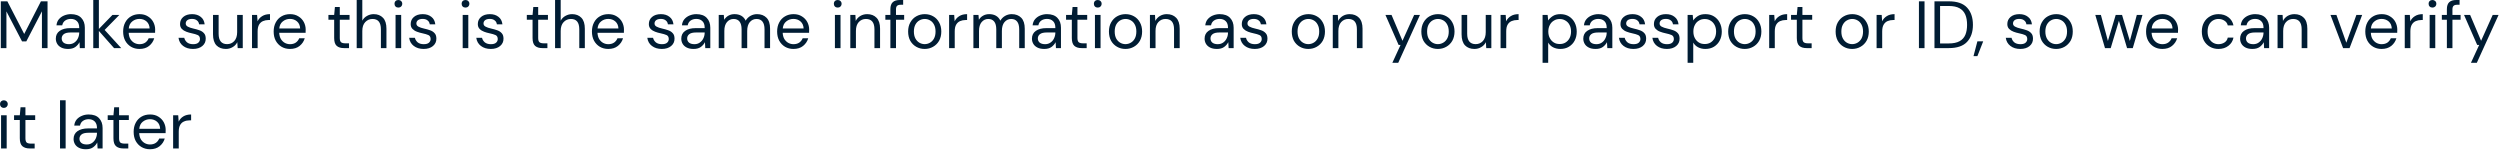 <?xml version="1.0" encoding="utf-8"?>
<svg xmlns="http://www.w3.org/2000/svg" fill="none" height="100%" overflow="visible" preserveAspectRatio="none" style="display: block;" viewBox="0 0 429 26" width="100%">
<path d="M0.138 8.254V0.227H1.263L4.154 5.827L7.023 0.227H8.158V8.254H7.195V1.945L4.51 7.109H3.786L1.102 1.954V8.254H0.138ZM11.689 8.4C11.215 8.4 10.821 8.318 10.507 8.155C10.194 7.991 9.96 7.782 9.807 7.509C9.655 7.245 9.578 6.954 9.578 6.636C9.578 6.054 9.799 5.609 10.244 5.3C10.687 4.982 11.291 4.827 12.056 4.827H13.594V4.755C13.594 4.264 13.464 3.882 13.204 3.636C12.944 3.373 12.595 3.245 12.16 3.245C11.784 3.245 11.46 3.336 11.184 3.527C10.917 3.718 10.748 3.982 10.679 4.345H9.693C9.731 3.936 9.868 3.582 10.105 3.3C10.35 3.018 10.653 2.8 11.012 2.654C11.372 2.509 11.755 2.427 12.16 2.427C12.955 2.427 13.552 2.645 13.95 3.073C14.354 3.491 14.558 4.055 14.558 4.755V8.254H13.697L13.64 7.236C13.479 7.555 13.242 7.836 12.928 8.064C12.623 8.282 12.209 8.4 11.689 8.4ZM11.838 7.582C12.205 7.582 12.519 7.482 12.779 7.291C13.047 7.1 13.25 6.854 13.387 6.545C13.525 6.245 13.594 5.918 13.594 5.582V5.573H12.136C11.571 5.573 11.169 5.673 10.932 5.873C10.703 6.064 10.587 6.3 10.587 6.591C10.587 6.891 10.694 7.136 10.909 7.318C11.131 7.491 11.44 7.582 11.838 7.582ZM16.004 8.254V0H16.967V4.964L19.297 2.563H20.479L17.954 5.136L20.8 8.254H19.573L16.967 5.309V8.254H16.004ZM23.931 8.4C23.387 8.4 22.905 8.273 22.485 8.027C22.064 7.773 21.731 7.427 21.486 6.982C21.249 6.536 21.131 6.018 21.131 5.409C21.131 4.818 21.249 4.3 21.486 3.855C21.724 3.4 22.053 3.054 22.474 2.809C22.902 2.554 23.395 2.427 23.953 2.427C24.505 2.427 24.978 2.554 25.376 2.809C25.782 3.054 26.092 3.382 26.306 3.782C26.52 4.191 26.627 4.627 26.627 5.091C26.627 5.173 26.623 5.264 26.615 5.345C26.615 5.427 26.615 5.527 26.615 5.627H22.084C22.106 6.064 22.205 6.427 22.382 6.718C22.565 7 22.79 7.218 23.058 7.364C23.334 7.509 23.625 7.582 23.931 7.582C24.328 7.582 24.661 7.491 24.929 7.309C25.196 7.118 25.392 6.873 25.515 6.564H26.466C26.313 7.091 26.019 7.527 25.583 7.882C25.154 8.227 24.604 8.4 23.931 8.4ZM23.931 3.245C23.472 3.245 23.062 3.382 22.703 3.673C22.351 3.945 22.148 4.345 22.094 4.882H25.674C25.652 4.373 25.475 3.973 25.147 3.682C24.818 3.391 24.413 3.245 23.931 3.245ZM33.121 8.4C32.441 8.4 31.875 8.227 31.423 7.882C30.972 7.536 30.708 7.073 30.631 6.482H31.618C31.68 6.782 31.836 7.036 32.088 7.264C32.349 7.473 32.696 7.582 33.133 7.582C33.538 7.582 33.837 7.5 34.028 7.327C34.219 7.154 34.315 6.945 34.315 6.709C34.315 6.364 34.188 6.136 33.935 6.018C33.691 5.909 33.344 5.8 32.892 5.709C32.586 5.645 32.28 5.564 31.974 5.445C31.668 5.336 31.412 5.173 31.204 4.964C30.998 4.755 30.895 4.473 30.895 4.127C30.895 3.627 31.079 3.227 31.445 2.909C31.821 2.591 32.325 2.427 32.961 2.427C33.565 2.427 34.058 2.582 34.441 2.891C34.831 3.182 35.057 3.618 35.118 4.173H34.165C34.127 3.882 34.001 3.654 33.786 3.5C33.58 3.327 33.301 3.245 32.949 3.245C32.605 3.245 32.337 3.318 32.145 3.463C31.962 3.609 31.871 3.8 31.871 4.036C31.871 4.264 31.989 4.445 32.226 4.573C32.472 4.709 32.8 4.818 33.213 4.909C33.566 4.982 33.898 5.082 34.211 5.191C34.533 5.3 34.793 5.464 34.992 5.691C35.198 5.9 35.302 6.218 35.302 6.627C35.309 7.145 35.114 7.564 34.716 7.9C34.326 8.227 33.794 8.4 33.121 8.4ZM38.755 8.4C38.083 8.4 37.547 8.191 37.149 7.791C36.752 7.373 36.552 6.745 36.552 5.891V2.563H37.516V5.791C37.516 6.973 38.003 7.573 38.974 7.573C39.471 7.573 39.88 7.391 40.201 7.045C40.53 6.682 40.694 6.173 40.694 5.518V2.563H41.658V8.254H40.786L40.717 7.236C40.542 7.6 40.278 7.882 39.925 8.082C39.582 8.291 39.191 8.4 38.755 8.4ZM43.245 8.254V2.563H44.117L44.198 3.655C44.374 3.282 44.641 2.982 45.001 2.763C45.361 2.536 45.804 2.427 46.332 2.427V3.436H46.068C45.731 3.436 45.422 3.5 45.139 3.618C44.855 3.736 44.63 3.936 44.462 4.218C44.294 4.5 44.209 4.891 44.209 5.391V8.254H43.245ZM49.76 8.4C49.216 8.4 48.734 8.273 48.314 8.027C47.893 7.773 47.56 7.427 47.316 6.982C47.078 6.536 46.96 6.018 46.96 5.409C46.96 4.818 47.078 4.3 47.316 3.855C47.553 3.4 47.881 3.054 48.303 2.809C48.731 2.554 49.224 2.427 49.783 2.427C50.334 2.427 50.807 2.554 51.205 2.809C51.611 3.054 51.92 3.382 52.135 3.782C52.349 4.191 52.456 4.627 52.456 5.091C52.456 5.173 52.453 5.264 52.444 5.345C52.444 5.427 52.444 5.527 52.444 5.627H47.912C47.935 6.064 48.035 6.427 48.211 6.718C48.395 7 48.62 7.218 48.887 7.364C49.163 7.509 49.454 7.582 49.76 7.582C50.157 7.582 50.49 7.491 50.758 7.309C51.025 7.118 51.221 6.873 51.343 6.564H52.295C52.143 7.091 51.848 7.527 51.412 7.882C50.984 8.227 50.433 8.4 49.76 8.4ZM49.76 3.245C49.301 3.245 48.891 3.382 48.532 3.673C48.18 3.945 47.977 4.345 47.924 4.882H51.504C51.481 4.373 51.305 3.973 50.976 3.682C50.646 3.391 50.242 3.245 49.76 3.245ZM59.02 8.254C58.5 8.254 58.09 8.136 57.792 7.882C57.494 7.627 57.344 7.173 57.344 6.518V3.382H56.357V2.563H57.344L57.471 1.2H58.308V2.563H59.984V3.382H58.308V6.518C58.308 6.873 58.381 7.118 58.526 7.245C58.672 7.373 58.928 7.436 59.295 7.436H59.892V8.254H59.02ZM61.208 8.254V0H62.172V3.545C62.363 3.191 62.635 2.918 62.986 2.727C63.338 2.527 63.721 2.427 64.134 2.427C64.792 2.427 65.32 2.636 65.717 3.045C66.115 3.454 66.314 4.082 66.314 4.927V8.254H65.362V5.036C65.362 3.845 64.884 3.254 63.927 3.254C63.43 3.254 63.014 3.436 62.676 3.791C62.34 4.145 62.172 4.654 62.172 5.309V8.254H61.208ZM68.36 1.3C68.169 1.3 68.008 1.245 67.878 1.118C67.755 0.991 67.695 0.827 67.695 0.636C67.695 0.455 67.755 0.3 67.878 0.182C68.008 0.055 68.169 0 68.36 0C68.544 0 68.7 0.055 68.831 0.182C68.96 0.3 69.025 0.455 69.025 0.636C69.025 0.827 68.96 0.991 68.831 1.118C68.7 1.245 68.544 1.3 68.36 1.3ZM67.878 8.254V2.563H68.842V8.254H67.878ZM72.701 8.4C72.019 8.4 71.454 8.227 71.002 7.882C70.55 7.536 70.286 7.073 70.211 6.482H71.197C71.258 6.782 71.415 7.036 71.668 7.264C71.927 7.473 72.276 7.582 72.712 7.582C73.117 7.582 73.415 7.5 73.607 7.327C73.798 7.154 73.894 6.945 73.894 6.709C73.894 6.364 73.767 6.136 73.516 6.018C73.27 5.909 72.922 5.8 72.471 5.709C72.165 5.645 71.858 5.564 71.553 5.445C71.246 5.336 70.991 5.173 70.784 4.964C70.577 4.755 70.475 4.473 70.475 4.127C70.475 3.627 70.658 3.227 71.025 2.909C71.399 2.591 71.904 2.427 72.54 2.427C73.144 2.427 73.637 2.582 74.02 2.891C74.41 3.182 74.635 3.618 74.697 4.173H73.745C73.706 3.882 73.58 3.654 73.366 3.5C73.159 3.327 72.88 3.245 72.528 3.245C72.184 3.245 71.915 3.318 71.725 3.463C71.542 3.609 71.45 3.8 71.45 4.036C71.45 4.264 71.568 4.445 71.805 4.573C72.05 4.709 72.379 4.818 72.793 4.909C73.144 4.982 73.476 5.082 73.791 5.191C74.112 5.3 74.372 5.464 74.571 5.691C74.777 5.9 74.881 6.218 74.881 6.627C74.888 7.145 74.693 7.564 74.295 7.9C73.905 8.227 73.373 8.4 72.701 8.4ZM79.879 1.3C79.688 1.3 79.527 1.245 79.397 1.118C79.275 0.991 79.214 0.827 79.214 0.636C79.214 0.455 79.275 0.3 79.397 0.182C79.527 0.055 79.688 0 79.879 0C80.063 0 80.22 0.055 80.35 0.182C80.48 0.3 80.544 0.455 80.544 0.636C80.544 0.827 80.48 0.991 80.35 1.118C80.22 1.245 80.063 1.3 79.879 1.3ZM79.397 8.254V2.563H80.361V8.254H79.397ZM84.22 8.4C83.539 8.4 82.974 8.227 82.522 7.882C82.07 7.536 81.806 7.073 81.73 6.482H82.716C82.778 6.782 82.934 7.036 83.187 7.264C83.447 7.473 83.795 7.582 84.231 7.582C84.637 7.582 84.935 7.5 85.126 7.327C85.317 7.154 85.413 6.945 85.413 6.709C85.413 6.364 85.287 6.136 85.034 6.018C84.79 5.909 84.442 5.8 83.99 5.709C83.684 5.645 83.378 5.564 83.072 5.445C82.766 5.336 82.51 5.173 82.304 4.964C82.097 4.755 81.994 4.473 81.994 4.127C81.994 3.627 82.177 3.227 82.544 2.909C82.919 2.591 83.424 2.427 84.059 2.427C84.664 2.427 85.157 2.582 85.539 2.891C85.929 3.182 86.155 3.618 86.216 4.173H85.264C85.225 3.882 85.1 3.654 84.885 3.5C84.679 3.327 84.4 3.245 84.047 3.245C83.704 3.245 83.435 3.318 83.245 3.463C83.061 3.609 82.969 3.8 82.969 4.036C82.969 4.264 83.088 4.445 83.325 4.573C83.57 4.709 83.898 4.818 84.312 4.909C84.664 4.982 84.996 5.082 85.31 5.191C85.631 5.3 85.892 5.464 86.09 5.691C86.296 5.9 86.4 6.218 86.4 6.627C86.408 7.145 86.213 7.564 85.814 7.9C85.424 8.227 84.893 8.4 84.22 8.4ZM93.063 8.254C92.543 8.254 92.134 8.136 91.835 7.882C91.537 7.627 91.388 7.173 91.388 6.518V3.382H90.401V2.563H91.388L91.514 1.2H92.352V2.563H94.027V3.382H92.352V6.518C92.352 6.873 92.424 7.118 92.57 7.245C92.715 7.373 92.971 7.436 93.338 7.436H93.935V8.254H93.063ZM95.251 8.254V0H96.215V3.545C96.406 3.191 96.677 2.918 97.03 2.727C97.382 2.527 97.764 2.427 98.177 2.427C98.835 2.427 99.363 2.636 99.761 3.045C100.159 3.454 100.357 4.082 100.357 4.927V8.254H99.405V5.036C99.405 3.845 98.926 3.254 97.971 3.254C97.474 3.254 97.056 3.436 96.72 3.791C96.384 4.145 96.215 4.654 96.215 5.309V8.254H95.251ZM104.376 8.4C103.834 8.4 103.352 8.273 102.931 8.027C102.51 7.773 102.177 7.427 101.933 6.982C101.695 6.536 101.576 6.018 101.576 5.409C101.576 4.818 101.695 4.3 101.933 3.855C102.17 3.4 102.499 3.054 102.919 2.809C103.348 2.554 103.842 2.427 104.399 2.427C104.95 2.427 105.425 2.554 105.823 2.809C106.228 3.054 106.538 3.382 106.752 3.782C106.966 4.191 107.073 4.627 107.073 5.091C107.073 5.173 107.069 5.264 107.062 5.345C107.062 5.427 107.062 5.527 107.062 5.627H102.529C102.552 6.064 102.652 6.427 102.827 6.718C103.011 7 103.237 7.218 103.505 7.364C103.78 7.509 104.071 7.582 104.376 7.582C104.775 7.582 105.107 7.491 105.375 7.309C105.643 7.118 105.838 6.873 105.96 6.564H106.913C106.76 7.091 106.465 7.527 106.029 7.882C105.601 8.227 105.05 8.4 104.376 8.4ZM104.376 3.245C103.917 3.245 103.509 3.382 103.149 3.673C102.797 3.945 102.595 4.345 102.541 4.882H106.121C106.098 4.373 105.922 3.973 105.593 3.682C105.265 3.391 104.858 3.245 104.376 3.245ZM113.568 8.4C112.887 8.4 112.321 8.227 111.869 7.882C111.418 7.536 111.155 7.073 111.078 6.482H112.065C112.125 6.782 112.283 7.036 112.535 7.264C112.795 7.473 113.144 7.582 113.579 7.582C113.984 7.582 114.283 7.5 114.475 7.327C114.665 7.154 114.761 6.945 114.761 6.709C114.761 6.364 114.635 6.136 114.383 6.018C114.138 5.909 113.789 5.8 113.338 5.709C113.032 5.645 112.726 5.564 112.42 5.445C112.115 5.336 111.858 5.173 111.652 4.964C111.445 4.755 111.342 4.473 111.342 4.127C111.342 3.627 111.525 3.227 111.893 2.909C112.267 2.591 112.773 2.427 113.407 2.427C114.012 2.427 114.505 2.582 114.887 2.891C115.277 3.182 115.504 3.618 115.565 4.173H114.612C114.574 3.882 114.448 3.654 114.234 3.5C114.026 3.327 113.748 3.245 113.395 3.245C113.052 3.245 112.784 3.318 112.593 3.463C112.409 3.609 112.317 3.8 112.317 4.036C112.317 4.264 112.435 4.445 112.673 4.573C112.917 4.709 113.246 4.818 113.66 4.909C114.012 4.982 114.345 5.082 114.658 5.191C114.979 5.3 115.239 5.464 115.438 5.691C115.645 5.9 115.748 6.218 115.748 6.627C115.755 7.145 115.561 7.564 115.163 7.9C114.773 8.227 114.241 8.4 113.568 8.4ZM119.018 8.4C118.545 8.4 118.15 8.318 117.836 8.155C117.523 7.991 117.289 7.782 117.136 7.509C116.984 7.245 116.907 6.954 116.907 6.636C116.907 6.054 117.128 5.609 117.573 5.3C118.016 4.982 118.62 4.827 119.385 4.827H120.923V4.755C120.923 4.264 120.794 3.882 120.533 3.636C120.273 3.373 119.925 3.245 119.489 3.245C119.114 3.245 118.789 3.336 118.514 3.527C118.245 3.718 118.077 3.982 118.008 4.345H117.022C117.06 3.936 117.197 3.582 117.435 3.3C117.679 3.018 117.982 2.8 118.341 2.654C118.701 2.509 119.084 2.427 119.489 2.427C120.285 2.427 120.881 2.645 121.279 3.073C121.684 3.491 121.887 4.055 121.887 4.755V8.254H121.026L120.969 7.236C120.808 7.555 120.571 7.836 120.257 8.064C119.951 8.282 119.538 8.4 119.018 8.4ZM119.167 7.582C119.535 7.582 119.848 7.482 120.108 7.291C120.375 7.1 120.579 6.854 120.716 6.545C120.855 6.245 120.923 5.918 120.923 5.582V5.573H119.465C118.9 5.573 118.498 5.673 118.261 5.873C118.032 6.064 117.916 6.3 117.916 6.591C117.916 6.891 118.024 7.136 118.238 7.318C118.46 7.491 118.769 7.582 119.167 7.582ZM123.333 8.254V2.563H124.205L124.274 3.391C124.457 3.091 124.703 2.845 125.008 2.682C125.315 2.509 125.658 2.427 126.041 2.427C126.493 2.427 126.878 2.518 127.2 2.7C127.529 2.891 127.782 3.164 127.957 3.545C128.156 3.2 128.427 2.927 128.772 2.727C129.124 2.527 129.503 2.427 129.908 2.427C130.589 2.427 131.132 2.636 131.537 3.045C131.944 3.454 132.145 4.082 132.145 4.927V8.254H131.193V5.036C131.193 4.445 131.075 4 130.837 3.7C130.601 3.4 130.26 3.254 129.816 3.254C129.357 3.254 128.975 3.436 128.668 3.791C128.37 4.145 128.221 4.654 128.221 5.309V8.254H127.257V5.036C127.257 4.445 127.139 4 126.902 3.7C126.665 3.4 126.325 3.254 125.88 3.254C125.429 3.254 125.051 3.436 124.745 3.791C124.445 4.145 124.296 4.654 124.296 5.309V8.254H123.333ZM136.156 8.4C135.614 8.4 135.132 8.273 134.711 8.027C134.29 7.773 133.957 7.427 133.713 6.982C133.475 6.536 133.356 6.018 133.356 5.409C133.356 4.818 133.475 4.3 133.713 3.855C133.95 3.4 134.278 3.054 134.699 2.809C135.127 2.554 135.621 2.427 136.179 2.427C136.73 2.427 137.205 2.554 137.603 2.809C138.007 3.054 138.317 3.382 138.532 3.782C138.746 4.191 138.853 4.627 138.853 5.091C138.853 5.173 138.85 5.264 138.842 5.345C138.842 5.427 138.842 5.527 138.842 5.627H134.309C134.332 6.064 134.432 6.427 134.607 6.718C134.791 7 135.017 7.218 135.285 7.364C135.56 7.509 135.85 7.582 136.156 7.582C136.555 7.582 136.887 7.491 137.155 7.309C137.423 7.118 137.617 6.873 137.74 6.564H138.693C138.54 7.091 138.245 7.527 137.809 7.882C137.381 8.227 136.83 8.4 136.156 8.4ZM136.156 3.245C135.697 3.245 135.288 3.382 134.929 3.673C134.576 3.945 134.375 4.345 134.321 4.882H137.901C137.878 4.373 137.702 3.973 137.373 3.682C137.044 3.391 136.638 3.245 136.156 3.245ZM143.753 1.3C143.561 1.3 143.401 1.245 143.271 1.118C143.148 0.991 143.087 0.827 143.087 0.636C143.087 0.455 143.148 0.3 143.271 0.182C143.401 0.055 143.561 0 143.753 0C143.936 0 144.093 0.055 144.224 0.182C144.353 0.3 144.418 0.455 144.418 0.636C144.418 0.827 144.353 0.991 144.224 1.118C144.093 1.245 143.936 1.3 143.753 1.3ZM143.271 8.254V2.563H144.235V8.254H143.271ZM145.913 8.254V2.563H146.785L146.843 3.591C147.026 3.227 147.29 2.945 147.634 2.736C147.978 2.536 148.368 2.427 148.805 2.427C149.477 2.427 150.013 2.636 150.411 3.045C150.816 3.454 151.019 4.082 151.019 4.927V8.254H150.055V5.036C150.055 3.845 149.565 3.254 148.586 3.254C148.096 3.254 147.687 3.436 147.359 3.791C147.037 4.145 146.877 4.654 146.877 5.309V8.254H145.913ZM152.789 8.254V3.382H151.928V2.563H152.789V1.582C152.789 1.027 152.927 0.627 153.203 0.373C153.477 0.118 153.879 0 154.407 0H154.981V0.818H154.556C154.265 0.818 154.059 0.882 153.936 1.009C153.814 1.118 153.753 1.318 153.753 1.6V2.563H155.153V3.382H153.753V8.254H152.789ZM158.67 8.4C158.135 8.4 157.653 8.273 157.225 8.027C156.795 7.782 156.455 7.436 156.203 7C155.957 6.545 155.835 6.018 155.835 5.409C155.835 4.809 155.962 4.282 156.215 3.836C156.467 3.391 156.806 3.036 157.235 2.8C157.672 2.554 158.157 2.427 158.693 2.427C159.228 2.427 159.71 2.554 160.139 2.8C160.567 3.036 160.904 3.391 161.148 3.836C161.401 4.282 161.527 4.809 161.527 5.409C161.527 6.018 161.401 6.545 161.148 7C160.896 7.436 160.552 7.782 160.115 8.027C159.687 8.273 159.205 8.4 158.67 8.4ZM158.67 7.573C158.998 7.573 159.305 7.491 159.588 7.327C159.871 7.163 160.1 6.927 160.276 6.609C160.452 6.282 160.54 5.891 160.54 5.409C160.54 4.936 160.452 4.536 160.276 4.218C160.108 3.9 159.882 3.654 159.599 3.5C159.316 3.336 159.014 3.254 158.693 3.254C158.364 3.254 158.057 3.336 157.775 3.5C157.492 3.654 157.262 3.9 157.086 4.218C156.91 4.536 156.823 4.936 156.823 5.409C156.823 5.891 156.91 6.282 157.086 6.609C157.262 6.927 157.488 7.163 157.764 7.327C158.046 7.491 158.349 7.573 158.67 7.573ZM162.867 8.254V2.563H163.739L163.819 3.655C163.995 3.282 164.264 2.982 164.623 2.763C164.983 2.536 165.425 2.427 165.954 2.427V3.436H165.69C165.354 3.436 165.044 3.5 164.76 3.618C164.477 3.736 164.252 3.936 164.084 4.218C163.915 4.5 163.831 4.891 163.831 5.391V8.254H162.867ZM167.035 8.254V2.563H167.908L167.976 3.391C168.16 3.091 168.405 2.845 168.711 2.682C169.017 2.509 169.362 2.427 169.744 2.427C170.194 2.427 170.582 2.518 170.903 2.7C171.232 2.891 171.485 3.164 171.66 3.545C171.859 3.2 172.131 2.927 172.475 2.727C172.827 2.527 173.205 2.427 173.611 2.427C174.292 2.427 174.835 2.636 175.24 3.045C175.645 3.454 175.848 4.082 175.848 4.927V8.254H174.896V5.036C174.896 4.445 174.777 4 174.54 3.7C174.303 3.4 173.963 3.254 173.519 3.254C173.06 3.254 172.678 3.436 172.372 3.791C172.074 4.145 171.924 4.654 171.924 5.309V8.254H170.96V5.036C170.96 4.445 170.842 4 170.605 3.7C170.367 3.4 170.027 3.254 169.584 3.254C169.132 3.254 168.754 3.436 168.447 3.791C168.149 4.145 168 4.654 168 5.309V8.254H167.035ZM179.194 8.4C178.719 8.4 178.325 8.318 178.012 8.155C177.698 7.991 177.465 7.782 177.312 7.509C177.159 7.245 177.082 6.954 177.082 6.636C177.082 6.054 177.305 5.609 177.747 5.3C178.192 4.982 178.796 4.827 179.561 4.827H181.098V4.755C181.098 4.264 180.968 3.882 180.708 3.636C180.448 3.373 180.1 3.245 179.664 3.245C179.289 3.245 178.964 3.336 178.688 3.527C178.421 3.718 178.253 3.982 178.184 4.345H177.196C177.235 3.936 177.373 3.582 177.61 3.3C177.855 3.018 178.157 2.8 178.516 2.654C178.876 2.509 179.258 2.427 179.664 2.427C180.46 2.427 181.056 2.645 181.454 3.073C181.86 3.491 182.062 4.055 182.062 4.755V8.254H181.202L181.144 7.236C180.984 7.555 180.746 7.836 180.433 8.064C180.127 8.282 179.714 8.4 179.194 8.4ZM179.343 7.582C179.71 7.582 180.024 7.482 180.284 7.291C180.552 7.1 180.754 6.854 180.892 6.545C181.029 6.245 181.098 5.918 181.098 5.582V5.573H179.641C179.075 5.573 178.674 5.673 178.436 5.873C178.206 6.064 178.092 6.3 178.092 6.591C178.092 6.891 178.199 7.136 178.413 7.318C178.635 7.491 178.945 7.582 179.343 7.582ZM185.601 8.254C185.081 8.254 184.671 8.136 184.373 7.882C184.075 7.627 183.925 7.173 183.925 6.518V3.382H182.938V2.563H183.925L184.052 1.2H184.889V2.563H186.564V3.382H184.889V6.518C184.889 6.873 184.962 7.118 185.107 7.245C185.253 7.373 185.509 7.436 185.876 7.436H186.473V8.254H185.601ZM188.374 1.3C188.183 1.3 188.023 1.245 187.892 1.118C187.77 0.991 187.708 0.827 187.708 0.636C187.708 0.455 187.77 0.3 187.892 0.182C188.023 0.055 188.183 0 188.374 0C188.557 0 188.715 0.055 188.845 0.182C188.975 0.3 189.039 0.455 189.039 0.636C189.039 0.827 188.975 0.991 188.845 1.118C188.715 1.245 188.557 1.3 188.374 1.3ZM187.892 8.254V2.563H188.855V8.254H187.892ZM193.125 8.4C192.595 8.4 192.107 8.273 191.685 8.027C191.254 7.782 190.91 7.436 190.661 7C190.415 6.545 190.294 6.018 190.294 5.409C190.294 4.809 190.42 4.282 190.673 3.836C190.925 3.391 191.268 3.036 191.692 2.8C192.129 2.554 192.616 2.427 193.147 2.427C193.685 2.427 194.165 2.554 194.596 2.8C195.026 3.036 195.364 3.391 195.607 3.836C195.858 4.282 195.987 4.809 195.987 5.409C195.987 6.018 195.858 6.545 195.607 7C195.356 7.436 195.012 7.782 194.575 8.027C194.145 8.273 193.664 8.4 193.125 8.4ZM193.125 7.573C193.455 7.573 193.764 7.491 194.044 7.327C194.331 7.163 194.56 6.927 194.733 6.609C194.912 6.282 194.997 5.891 194.997 5.409C194.997 4.936 194.912 4.536 194.733 4.218C194.567 3.9 194.338 3.654 194.058 3.5C193.771 3.336 193.47 3.254 193.147 3.254C192.825 3.254 192.516 3.336 192.229 3.5C191.95 3.654 191.72 3.9 191.541 4.218C191.369 4.536 191.283 4.936 191.283 5.409C191.283 5.891 191.369 6.282 191.541 6.609C191.72 6.927 191.943 7.163 192.222 7.327C192.502 7.491 192.803 7.573 193.125 7.573ZM197.328 8.254V2.563H198.196L198.254 3.591C198.44 3.227 198.705 2.945 199.05 2.736C199.394 2.536 199.781 2.427 200.218 2.427C200.893 2.427 201.424 2.636 201.825 3.045C202.226 3.454 202.435 4.082 202.435 4.927V8.254H201.466V5.036C201.466 3.845 200.979 3.254 199.996 3.254C199.508 3.254 199.1 3.436 198.77 3.791C198.447 4.145 198.289 4.654 198.289 5.309V8.254H197.328ZM208.825 8.4C208.345 8.4 207.957 8.318 207.642 8.155C207.325 7.991 207.096 7.782 206.938 7.509C206.788 7.245 206.709 6.954 206.709 6.636C206.709 6.054 206.932 5.609 207.376 5.3C207.821 4.982 208.423 4.827 209.191 4.827H210.725V4.755C210.725 4.264 210.596 3.882 210.338 3.636C210.08 3.373 209.728 3.245 209.291 3.245C208.918 3.245 208.595 3.336 208.315 3.527C208.05 3.718 207.878 3.982 207.814 4.345H206.824C206.867 3.936 207.003 3.582 207.24 3.3C207.484 3.018 207.784 2.8 208.144 2.654C208.502 2.509 208.889 2.427 209.291 2.427C210.087 2.427 210.682 2.645 211.084 3.073C211.485 3.491 211.694 4.055 211.694 4.755V8.254H210.833L210.775 7.236C210.611 7.555 210.374 7.836 210.058 8.064C209.757 8.282 209.341 8.4 208.825 8.4ZM208.968 7.582C209.341 7.582 209.649 7.482 209.914 7.291C210.18 7.1 210.381 6.854 210.517 6.545C210.661 6.245 210.725 5.918 210.725 5.582V5.573H209.269C208.703 5.573 208.301 5.673 208.065 5.873C207.835 6.064 207.72 6.3 207.72 6.591C207.72 6.891 207.828 7.136 208.043 7.318C208.265 7.491 208.574 7.582 208.968 7.582ZM215.315 8.4C214.634 8.4 214.067 8.227 213.615 7.882C213.164 7.536 212.905 7.073 212.826 6.482H213.816C213.874 6.782 214.032 7.036 214.283 7.264C214.541 7.473 214.892 7.582 215.329 7.582C215.731 7.582 216.032 7.5 216.225 7.327C216.413 7.154 216.513 6.945 216.513 6.709C216.513 6.364 216.384 6.136 216.133 6.018C215.889 5.909 215.537 5.8 215.085 5.709C214.785 5.645 214.476 5.564 214.167 5.445C213.866 5.336 213.608 5.173 213.4 4.964C213.193 4.755 213.092 4.473 213.092 4.127C213.092 3.627 213.271 3.227 213.645 2.909C214.017 2.591 214.519 2.427 215.157 2.427C215.76 2.427 216.255 2.582 216.635 2.891C217.029 3.182 217.252 3.618 217.316 4.173H216.362C216.319 3.882 216.197 3.654 215.982 3.5C215.774 3.327 215.495 3.245 215.143 3.245C214.799 3.245 214.534 3.318 214.34 3.463C214.16 3.609 214.067 3.8 214.067 4.036C214.067 4.264 214.182 4.445 214.418 4.573C214.67 4.709 214.993 4.818 215.408 4.909C215.76 4.982 216.09 5.082 216.405 5.191C216.728 5.3 216.986 5.464 217.187 5.691C217.394 5.9 217.495 6.218 217.495 6.627C217.503 7.145 217.309 7.564 216.914 7.9C216.52 8.227 215.989 8.4 215.315 8.4ZM224.502 8.4C223.972 8.4 223.484 8.273 223.061 8.027C222.63 7.782 222.286 7.436 222.035 7C221.791 6.545 221.669 6.018 221.669 5.409C221.669 4.809 221.798 4.282 222.049 3.836C222.3 3.391 222.645 3.036 223.068 2.8C223.505 2.554 223.993 2.427 224.524 2.427C225.062 2.427 225.542 2.554 225.972 2.8C226.403 3.036 226.74 3.391 226.984 3.836C227.234 4.282 227.364 4.809 227.364 5.409C227.364 6.018 227.234 6.545 226.984 7C226.733 7.436 226.388 7.782 225.951 8.027C225.521 8.273 225.04 8.4 224.502 8.4ZM224.502 7.573C224.832 7.573 225.14 7.491 225.42 7.327C225.707 7.163 225.936 6.927 226.108 6.609C226.288 6.282 226.374 5.891 226.374 5.409C226.374 4.936 226.288 4.536 226.108 4.218C225.944 3.9 225.714 3.654 225.435 3.5C225.147 3.336 224.846 3.254 224.524 3.254C224.201 3.254 223.893 3.336 223.605 3.5C223.326 3.654 223.096 3.9 222.917 4.218C222.745 4.536 222.659 4.936 222.659 5.409C222.659 5.891 222.745 6.282 222.917 6.609C223.096 6.927 223.319 7.163 223.598 7.327C223.878 7.491 224.179 7.573 224.502 7.573ZM228.704 8.254V2.563H229.573L229.63 3.591C229.816 3.227 230.082 2.945 230.426 2.736C230.77 2.536 231.157 2.427 231.595 2.427C232.269 2.427 232.8 2.636 233.202 3.045C233.603 3.454 233.811 4.082 233.811 4.927V8.254H232.843V5.036C232.843 3.845 232.355 3.254 231.373 3.254C230.884 3.254 230.476 3.436 230.146 3.791C229.824 4.145 229.665 4.654 229.665 5.309V8.254H228.704ZM238.924 10.782L240.337 7.709H240L237.741 2.563H238.788L240.667 7L242.668 2.563H243.664L239.935 10.782H238.924ZM246.734 8.4C246.204 8.4 245.716 8.273 245.293 8.027C244.863 7.782 244.518 7.436 244.267 7C244.024 6.545 243.902 6.018 243.902 5.409C243.902 4.809 244.031 4.282 244.282 3.836C244.533 3.391 244.877 3.036 245.3 2.8C245.737 2.554 246.225 2.427 246.756 2.427C247.294 2.427 247.775 2.554 248.205 2.8C248.635 3.036 248.972 3.391 249.215 3.836C249.466 4.282 249.596 4.809 249.596 5.409C249.596 6.018 249.466 6.545 249.215 7C248.965 7.436 248.621 7.782 248.183 8.027C247.753 8.273 247.273 8.4 246.734 8.4ZM246.734 7.573C247.064 7.573 247.373 7.491 247.653 7.327C247.939 7.163 248.169 6.927 248.341 6.609C248.52 6.282 248.606 5.891 248.606 5.409C248.606 4.936 248.52 4.536 248.341 4.218C248.176 3.9 247.946 3.654 247.666 3.5C247.38 3.336 247.079 3.254 246.756 3.254C246.434 3.254 246.125 3.336 245.838 3.5C245.558 3.654 245.329 3.9 245.149 4.218C244.977 4.536 244.891 4.936 244.891 5.409C244.891 5.891 244.977 6.282 245.149 6.609C245.329 6.927 245.551 7.163 245.831 7.327C246.111 7.491 246.412 7.573 246.734 7.573ZM253.01 8.4C252.335 8.4 251.804 8.191 251.404 7.791C251.009 7.373 250.808 6.745 250.808 5.891V2.563H251.769V5.791C251.769 6.973 252.256 7.573 253.232 7.573C253.726 7.573 254.135 7.391 254.458 7.045C254.788 6.682 254.953 6.173 254.953 5.518V2.563H255.915V8.254H255.039L254.975 7.236C254.795 7.6 254.53 7.882 254.179 8.082C253.835 8.291 253.447 8.4 253.01 8.4ZM257.499 8.254V2.563H258.375L258.453 3.655C258.625 3.282 258.897 2.982 259.256 2.763C259.614 2.536 260.059 2.427 260.59 2.427V3.436H260.325C259.987 3.436 259.679 3.5 259.393 3.618C259.113 3.736 258.884 3.936 258.718 4.218C258.546 4.5 258.467 4.891 258.467 5.391V8.254H257.499ZM264.706 10.782V2.563H265.574L265.668 3.509C265.855 3.236 266.113 2.982 266.449 2.763C266.794 2.536 267.231 2.427 267.755 2.427C268.321 2.427 268.816 2.554 269.239 2.818C269.663 3.082 269.985 3.436 270.215 3.882C270.451 4.336 270.566 4.855 270.566 5.427C270.566 6 270.451 6.509 270.215 6.964C269.985 7.409 269.655 7.754 269.225 8.018C268.809 8.273 268.314 8.4 267.747 8.4C267.281 8.4 266.865 8.3 266.493 8.109C266.134 7.918 265.862 7.645 265.668 7.309V10.782H264.706ZM267.64 7.554C268.027 7.554 268.365 7.473 268.651 7.291C268.945 7.109 269.175 6.854 269.34 6.536C269.512 6.218 269.591 5.836 269.591 5.409C269.591 4.982 269.512 4.609 269.34 4.291C269.175 3.964 268.945 3.718 268.651 3.545C268.365 3.354 268.027 3.263 267.64 3.263C267.26 3.263 266.923 3.354 266.636 3.545C266.342 3.718 266.113 3.964 265.947 4.291C265.775 4.609 265.689 4.982 265.689 5.409C265.689 5.836 265.775 6.218 265.947 6.536C266.113 6.854 266.342 7.109 266.636 7.291C266.923 7.473 267.26 7.554 267.64 7.554ZM273.807 8.4C273.327 8.4 272.933 8.318 272.625 8.155C272.309 7.991 272.072 7.782 271.922 7.509C271.771 7.245 271.692 6.954 271.692 6.636C271.692 6.054 271.915 5.609 272.359 5.3C272.804 4.982 273.406 4.827 274.174 4.827H275.708V4.755C275.708 4.264 275.579 3.882 275.321 3.636C275.055 3.373 274.711 3.245 274.274 3.245C273.901 3.245 273.578 3.336 273.298 3.527C273.033 3.718 272.861 3.982 272.796 4.345H271.806C271.843 3.936 271.986 3.582 272.223 3.3C272.466 3.018 272.767 2.8 273.126 2.654C273.485 2.509 273.872 2.427 274.274 2.427C275.07 2.427 275.665 2.645 276.066 3.073C276.468 3.491 276.676 4.055 276.676 4.755V8.254H275.815L275.758 7.236C275.594 7.555 275.356 7.836 275.041 8.064C274.74 8.282 274.324 8.4 273.807 8.4ZM273.951 7.582C274.324 7.582 274.633 7.482 274.898 7.291C275.163 7.1 275.364 6.854 275.5 6.545C275.644 6.245 275.708 5.918 275.708 5.582V5.573H274.253C273.685 5.573 273.284 5.673 273.047 5.873C272.818 6.064 272.704 6.3 272.704 6.591C272.704 6.891 272.811 7.136 273.025 7.318C273.248 7.491 273.556 7.582 273.951 7.582ZM280.298 8.4C279.616 8.4 279.05 8.227 278.598 7.882C278.146 7.536 277.888 7.073 277.809 6.482H278.799C278.856 6.782 279.014 7.036 279.265 7.264C279.524 7.473 279.875 7.582 280.313 7.582C280.714 7.582 281.015 7.5 281.209 7.327C281.395 7.154 281.495 6.945 281.495 6.709C281.495 6.364 281.366 6.136 281.115 6.018C280.872 5.909 280.52 5.8 280.068 5.709C279.76 5.645 279.459 5.564 279.151 5.445C278.842 5.336 278.591 5.173 278.384 4.964C278.175 4.755 278.074 4.473 278.074 4.127C278.074 3.627 278.254 3.227 278.627 2.909C279 2.591 279.502 2.427 280.14 2.427C280.743 2.427 281.237 2.582 281.617 2.891C282.012 3.182 282.235 3.618 282.299 4.173H281.345C281.302 3.882 281.18 3.654 280.965 3.5C280.757 3.327 280.477 3.245 280.125 3.245C279.782 3.245 279.516 3.318 279.323 3.463C279.144 3.609 279.05 3.8 279.05 4.036C279.05 4.264 279.165 4.445 279.402 4.573C279.645 4.709 279.975 4.818 280.391 4.909C280.743 4.982 281.073 5.082 281.388 5.191C281.711 5.3 281.969 5.464 282.17 5.691C282.378 5.9 282.478 6.218 282.478 6.627C282.485 7.145 282.292 7.564 281.897 7.9C281.503 8.227 280.972 8.4 280.298 8.4ZM286.035 8.4C285.354 8.4 284.787 8.227 284.335 7.882C283.884 7.536 283.625 7.073 283.546 6.482H284.536C284.594 6.782 284.752 7.036 285.003 7.264C285.261 7.473 285.612 7.582 286.05 7.582C286.451 7.582 286.753 7.5 286.946 7.327C287.133 7.154 287.233 6.945 287.233 6.709C287.233 6.364 287.104 6.136 286.853 6.018C286.609 5.909 286.258 5.8 285.805 5.709C285.497 5.645 285.196 5.564 284.888 5.445C284.579 5.336 284.328 5.173 284.121 4.964C283.913 4.755 283.812 4.473 283.812 4.127C283.812 3.627 283.992 3.227 284.365 2.909C284.737 2.591 285.239 2.427 285.877 2.427C286.48 2.427 286.975 2.582 287.355 2.891C287.749 3.182 287.972 3.618 288.036 4.173H287.083C287.039 3.882 286.917 3.654 286.703 3.5C286.495 3.327 286.214 3.245 285.864 3.245C285.519 3.245 285.254 3.318 285.06 3.463C284.881 3.609 284.787 3.8 284.787 4.036C284.787 4.264 284.902 4.445 285.139 4.573C285.383 4.709 285.713 4.818 286.128 4.909C286.48 4.982 286.81 5.082 287.125 5.191C287.448 5.3 287.706 5.464 287.907 5.691C288.115 5.9 288.215 6.218 288.215 6.627C288.223 7.145 288.029 7.564 287.634 7.9C287.24 8.227 286.709 8.4 286.035 8.4ZM289.593 10.782V2.563H290.467L290.561 3.509C290.74 3.236 290.998 2.982 291.335 2.763C291.679 2.536 292.117 2.427 292.648 2.427C293.215 2.427 293.702 2.554 294.125 2.818C294.548 3.082 294.871 3.436 295.1 3.882C295.337 4.336 295.459 4.855 295.459 5.427C295.459 6 295.337 6.509 295.1 6.964C294.871 7.409 294.541 7.754 294.118 8.018C293.695 8.273 293.2 8.4 292.634 8.4C292.167 8.4 291.751 8.3 291.385 8.109C291.027 7.918 290.747 7.645 290.561 7.309V10.782H289.593ZM292.533 7.554C292.913 7.554 293.25 7.473 293.545 7.291C293.831 7.109 294.061 6.854 294.233 6.536C294.397 6.218 294.484 5.836 294.484 5.409C294.484 4.982 294.397 4.609 294.233 4.291C294.061 3.964 293.831 3.718 293.545 3.545C293.25 3.354 292.913 3.263 292.533 3.263C292.145 3.263 291.808 3.354 291.522 3.545C291.227 3.718 290.998 3.964 290.834 4.291C290.661 4.609 290.583 4.982 290.583 5.409C290.583 5.836 290.661 6.218 290.834 6.536C290.998 6.854 291.227 7.109 291.522 7.291C291.808 7.473 292.145 7.554 292.533 7.554ZM299.389 8.4C298.858 8.4 298.378 8.273 297.947 8.027C297.517 7.782 297.18 7.436 296.922 7C296.678 6.545 296.556 6.018 296.556 5.409C296.556 4.809 296.685 4.282 296.936 3.836C297.187 3.391 297.532 3.036 297.955 2.8C298.392 2.554 298.88 2.427 299.418 2.427C299.948 2.427 300.436 2.554 300.859 2.8C301.29 3.036 301.626 3.391 301.871 3.836C302.122 4.282 302.251 4.809 302.251 5.409C302.251 6.018 302.122 6.545 301.871 7C301.62 7.436 301.275 7.782 300.838 8.027C300.407 8.273 299.927 8.4 299.389 8.4ZM299.389 7.573C299.719 7.573 300.027 7.491 300.307 7.327C300.594 7.163 300.824 6.927 300.995 6.609C301.175 6.282 301.261 5.891 301.261 5.409C301.261 4.936 301.175 4.536 300.995 4.218C300.831 3.9 300.608 3.654 300.322 3.5C300.042 3.336 299.734 3.254 299.418 3.254C299.088 3.254 298.779 3.336 298.5 3.5C298.213 3.654 297.984 3.9 297.811 4.218C297.632 4.536 297.546 4.936 297.546 5.409C297.546 5.891 297.632 6.282 297.811 6.609C297.984 6.927 298.213 7.163 298.485 7.327C298.773 7.491 299.074 7.573 299.389 7.573ZM303.592 8.254V2.563H304.46L304.545 3.655C304.718 3.282 304.983 2.982 305.349 2.763C305.707 2.536 306.152 2.427 306.675 2.427V3.436H306.41C306.073 3.436 305.765 3.5 305.485 3.618C305.198 3.736 304.976 3.936 304.804 4.218C304.639 4.5 304.553 4.891 304.553 5.391V8.254H303.592ZM310.01 8.254C309.487 8.254 309.078 8.136 308.777 7.882C308.483 7.627 308.333 7.173 308.333 6.518V3.382H307.343V2.563H308.333L308.461 1.2H309.294V2.563H310.972V3.382H309.294V6.518C309.294 6.873 309.365 7.118 309.515 7.245C309.659 7.373 309.917 7.436 310.283 7.436H310.878V8.254H310.01ZM317.827 8.4C317.29 8.4 316.809 8.273 316.379 8.027C315.949 7.782 315.612 7.436 315.361 7C315.116 6.545 314.994 6.018 314.994 5.409C314.994 4.809 315.116 4.282 315.367 3.836C315.625 3.391 315.963 3.036 316.394 2.8C316.831 2.554 317.311 2.427 317.849 2.427C318.387 2.427 318.867 2.554 319.298 2.8C319.721 3.036 320.058 3.391 320.302 3.836C320.56 4.282 320.682 4.809 320.682 5.409C320.682 6.018 320.56 6.545 320.302 7C320.051 7.436 319.706 7.782 319.269 8.027C318.846 8.273 318.358 8.4 317.827 8.4ZM317.827 7.573C318.157 7.573 318.459 7.491 318.745 7.327C319.025 7.163 319.255 6.927 319.435 6.609C319.606 6.282 319.699 5.891 319.699 5.409C319.699 4.936 319.606 4.536 319.435 4.218C319.262 3.9 319.04 3.654 318.753 3.5C318.473 3.336 318.172 3.254 317.849 3.254C317.519 3.254 317.211 3.336 316.931 3.5C316.644 3.654 316.415 3.9 316.243 4.218C316.064 4.536 315.977 4.936 315.977 5.409C315.977 5.891 316.064 6.282 316.243 6.609C316.415 6.927 316.644 7.163 316.917 7.327C317.204 7.491 317.505 7.573 317.827 7.573ZM322.023 8.254V2.563H322.898L322.977 3.655C323.149 3.282 323.422 2.982 323.78 2.763C324.139 2.536 324.584 2.427 325.107 2.427V3.436H324.849C324.512 3.436 324.196 3.5 323.916 3.618C323.636 3.736 323.407 3.936 323.242 4.218C323.07 4.5 322.984 4.891 322.984 5.391V8.254H322.023ZM329.288 8.254V0.227H330.249V8.254H329.288ZM331.955 8.254V0.227H334.423C335.835 0.227 336.875 0.582 337.543 1.3C338.217 2.027 338.554 3.009 338.554 4.264C338.554 5.5 338.217 6.473 337.543 7.191C336.875 7.9 335.835 8.254 334.423 8.254H331.955ZM332.917 7.455H334.395C335.176 7.455 335.8 7.327 336.259 7.073C336.725 6.818 337.054 6.445 337.255 5.973C337.456 5.491 337.55 4.918 337.55 4.264C337.55 3.591 337.456 3.018 337.255 2.536C337.054 2.054 336.725 1.682 336.259 1.418C335.8 1.154 335.176 1.027 334.395 1.027H332.917V7.455ZM338.654 9.627L339.321 7.091H340.318L339.321 9.627H338.654ZM346.679 8.4C345.998 8.4 345.439 8.227 344.987 7.882C344.535 7.536 344.27 7.073 344.191 6.482H345.181C345.238 6.782 345.395 7.036 345.646 7.264C345.912 7.473 346.256 7.582 346.694 7.582C347.103 7.582 347.396 7.5 347.59 7.327C347.776 7.154 347.877 6.945 347.877 6.709C347.877 6.364 347.748 6.136 347.497 6.018C347.254 5.909 346.902 5.8 346.45 5.709C346.149 5.645 345.84 5.564 345.532 5.445C345.231 5.336 344.973 5.173 344.765 4.964C344.556 4.755 344.456 4.473 344.456 4.127C344.456 3.627 344.643 3.227 345.008 2.909C345.382 2.591 345.884 2.427 346.522 2.427C347.124 2.427 347.619 2.582 347.999 2.891C348.394 3.182 348.615 3.618 348.68 4.173H347.726C347.691 3.882 347.562 3.654 347.346 3.5C347.138 3.327 346.859 3.245 346.507 3.245C346.163 3.245 345.898 3.318 345.704 3.463C345.524 3.609 345.432 3.8 345.432 4.036C345.432 4.264 345.554 4.445 345.79 4.573C346.034 4.709 346.364 4.818 346.773 4.909C347.124 4.982 347.461 5.082 347.77 5.191C348.093 5.3 348.351 5.464 348.551 5.691C348.759 5.9 348.86 6.218 348.86 6.627C348.867 7.145 348.673 7.564 348.279 7.9C347.885 8.227 347.354 8.4 346.679 8.4ZM352.833 8.4C352.295 8.4 351.815 8.273 351.384 8.027C350.961 7.782 350.616 7.436 350.365 7C350.122 6.545 350 6.018 350 5.409C350 4.809 350.122 4.282 350.38 3.836C350.631 3.391 350.968 3.036 351.398 2.8C351.835 2.554 352.324 2.427 352.854 2.427C353.392 2.427 353.873 2.554 354.303 2.8C354.734 3.036 355.064 3.391 355.314 3.836C355.565 4.282 355.687 4.809 355.687 5.409C355.687 6.018 355.565 6.545 355.314 7C355.056 7.436 354.712 7.782 354.282 8.027C353.851 8.273 353.371 8.4 352.833 8.4ZM352.833 7.573C353.163 7.573 353.471 7.491 353.751 7.327C354.03 7.163 354.26 6.927 354.439 6.609C354.618 6.282 354.705 5.891 354.705 5.409C354.705 4.936 354.618 4.536 354.439 4.218C354.275 3.9 354.045 3.654 353.765 3.5C353.478 3.336 353.177 3.254 352.854 3.254C352.524 3.254 352.223 3.336 351.936 3.5C351.656 3.654 351.427 3.9 351.248 4.218C351.075 4.536 350.983 4.936 350.983 5.409C350.983 5.891 351.075 6.282 351.248 6.609C351.427 6.927 351.649 7.163 351.929 7.327C352.209 7.491 352.51 7.573 352.833 7.573ZM361.216 8.254L359.553 2.563H360.514L361.718 7.027L363.053 2.563H364.143L365.484 7.027L366.675 2.563H367.65L365.985 8.254H365.003L363.605 3.564L362.199 8.254H361.216ZM371.064 8.4C370.518 8.4 370.037 8.273 369.615 8.027C369.198 7.773 368.862 7.427 368.617 6.982C368.381 6.536 368.266 6.018 368.266 5.409C368.266 4.818 368.381 4.3 368.617 3.855C368.855 3.4 369.185 3.054 369.607 2.809C370.037 2.554 370.525 2.427 371.085 2.427C371.637 2.427 372.11 2.554 372.512 2.809C372.914 3.054 373.222 3.382 373.437 3.782C373.652 4.191 373.76 4.627 373.76 5.091C373.76 5.173 373.76 5.264 373.745 5.345C373.745 5.427 373.745 5.527 373.745 5.627H369.213C369.242 6.064 369.342 6.427 369.515 6.718C369.701 7 369.923 7.218 370.188 7.364C370.468 7.509 370.755 7.582 371.064 7.582C371.465 7.582 371.795 7.491 372.06 7.309C372.333 7.118 372.526 6.873 372.648 6.564H373.602C373.445 7.091 373.15 7.527 372.713 7.882C372.29 8.227 371.737 8.4 371.064 8.4ZM371.064 3.245C370.605 3.245 370.195 3.382 369.837 3.673C369.485 3.945 369.284 4.345 369.227 4.882H372.806C372.785 4.373 372.613 3.973 372.283 3.682C371.953 3.391 371.544 3.245 371.064 3.245ZM380.684 8.4C380.147 8.4 379.656 8.273 379.229 8.027C378.795 7.773 378.45 7.427 378.199 6.982C377.955 6.536 377.834 6.009 377.834 5.409C377.834 4.818 377.955 4.3 378.199 3.855C378.45 3.4 378.795 3.054 379.229 2.809C379.656 2.554 380.147 2.427 380.684 2.427C381.365 2.427 381.929 2.609 382.384 2.955C382.856 3.309 383.147 3.782 383.265 4.363H382.284C382.211 4.018 382.02 3.745 381.72 3.554C381.429 3.354 381.074 3.254 380.684 3.254C380.356 3.254 380.056 3.336 379.765 3.5C379.493 3.654 379.256 3.9 379.084 4.218C378.909 4.536 378.823 4.936 378.823 5.409C378.823 5.891 378.909 6.282 379.084 6.609C379.256 6.927 379.493 7.173 379.765 7.336C380.056 7.5 380.356 7.582 380.684 7.582C381.074 7.582 381.429 7.482 381.72 7.291C382.02 7.1 382.211 6.818 382.284 6.454H383.265C383.156 7.027 382.865 7.5 382.402 7.854C381.938 8.218 381.365 8.4 380.684 8.4ZM386.511 8.4C386.038 8.4 385.647 8.318 385.329 8.155C385.02 7.991 384.784 7.782 384.629 7.509C384.475 7.245 384.402 6.954 384.402 6.636C384.402 6.054 384.629 5.609 385.065 5.3C385.511 4.982 386.12 4.827 386.874 4.827H388.42V4.755C388.42 4.264 388.293 3.882 388.02 3.636C387.765 3.373 387.42 3.245 386.984 3.245C386.602 3.245 386.284 3.336 386.011 3.527C385.738 3.718 385.575 3.982 385.502 4.345H384.52C384.556 3.936 384.693 3.582 384.929 3.3C385.175 3.018 385.475 2.8 385.838 2.654C386.193 2.509 386.574 2.427 386.984 2.427C387.784 2.427 388.375 2.645 388.775 3.073C389.175 3.491 389.384 4.055 389.384 4.755V8.254H388.52L388.465 7.236C388.302 7.555 388.065 7.836 387.756 8.064C387.447 8.282 387.038 8.4 386.511 8.4ZM386.665 7.582C387.029 7.582 387.347 7.482 387.602 7.291C387.865 7.1 388.075 6.854 388.211 6.545C388.347 6.245 388.42 5.918 388.42 5.582V5.573H386.965C386.393 5.573 385.993 5.673 385.756 5.873C385.529 6.064 385.411 6.3 385.411 6.591C385.411 6.891 385.511 7.136 385.729 7.318C385.947 7.491 386.256 7.582 386.665 7.582ZM390.829 8.254V2.563H391.693L391.756 3.591C391.938 3.227 392.202 2.945 392.547 2.736C392.893 2.536 393.284 2.427 393.72 2.427C394.393 2.427 394.929 2.636 395.329 3.045C395.738 3.454 395.938 4.082 395.938 4.927V8.254H394.965V5.036C394.965 3.845 394.475 3.254 393.502 3.254C393.011 3.254 392.602 3.436 392.274 3.791C391.956 4.145 391.793 4.654 391.793 5.309V8.254H390.829ZM402.074 8.254L399.911 2.563H400.929L402.629 7.327L404.356 2.563H405.347L403.184 8.254H402.074ZM408.674 8.4C408.138 8.4 407.656 8.273 407.238 8.027C406.811 7.773 406.484 7.427 406.238 6.982C406.002 6.536 405.884 6.018 405.884 5.409C405.884 4.818 406.002 4.3 406.238 3.855C406.475 3.4 406.811 3.054 407.22 2.809C407.656 2.554 408.147 2.427 408.711 2.427C409.256 2.427 409.729 2.554 410.129 2.809C410.538 3.054 410.847 3.382 411.056 3.782C411.265 4.191 411.375 4.627 411.375 5.091C411.375 5.173 411.375 5.264 411.365 5.345C411.365 5.427 411.365 5.527 411.365 5.627H406.838C406.856 6.064 406.956 6.427 407.129 6.718C407.32 7 407.538 7.218 407.811 7.364C408.084 7.509 408.374 7.582 408.674 7.582C409.084 7.582 409.411 7.491 409.684 7.309C409.947 7.118 410.138 6.873 410.265 6.564H411.22C411.065 7.091 410.775 7.527 410.338 7.882C409.902 8.227 409.356 8.4 408.674 8.4ZM408.674 3.245C408.22 3.245 407.811 3.382 407.456 3.673C407.102 3.945 406.902 4.345 406.847 4.882H410.429C410.402 4.373 410.229 3.973 409.902 3.682C409.565 3.391 409.165 3.245 408.674 3.245ZM412.656 8.254V2.563H413.529L413.602 3.655C413.784 3.282 414.047 2.982 414.411 2.763C414.765 2.536 415.211 2.427 415.747 2.427V3.436H415.475C415.138 3.436 414.829 3.5 414.556 3.618C414.265 3.736 414.047 3.936 413.875 4.218C413.702 4.5 413.62 4.891 413.62 5.391V8.254H412.656ZM417.411 1.3C417.22 1.3 417.056 1.245 416.929 1.118C416.802 0.991 416.747 0.827 416.747 0.636C416.747 0.455 416.802 0.3 416.929 0.182C417.056 0.055 417.22 0 417.411 0C417.593 0 417.747 0.055 417.884 0.182C418.011 0.3 418.075 0.455 418.075 0.636C418.075 0.827 418.011 0.991 417.884 1.118C417.747 1.245 417.593 1.3 417.411 1.3ZM416.929 8.254V2.563H417.893V8.254H416.929ZM419.884 8.254V3.382H419.02V2.563H419.884V1.582C419.884 1.027 420.02 0.627 420.293 0.373C420.565 0.118 420.975 0 421.493 0H422.065V0.818H421.647C421.356 0.818 421.147 0.882 421.029 1.009C420.911 1.118 420.838 1.318 420.838 1.6V2.563H422.238V3.382H420.838V8.254H419.884ZM424.011 10.782L425.429 7.709H425.084L422.829 2.563H423.875L425.756 7L427.747 2.563H428.756L425.02 10.782H424.011ZM0.665 18.518C0.475 18.518 0.314 18.454 0.184 18.336C0.061 18.2 0 18.045 0 17.854C0 17.663 0.061 17.518 0.184 17.391C0.314 17.273 0.475 17.209 0.665 17.209C0.849 17.209 1.006 17.273 1.136 17.391C1.265 17.518 1.331 17.663 1.331 17.854C1.331 18.045 1.265 18.2 1.136 18.336C1.006 18.454 0.849 18.518 0.665 18.518ZM0.184 25.473V19.782H1.147V25.473H0.184ZM5.075 25.473C4.555 25.473 4.145 25.345 3.847 25.091C3.549 24.836 3.399 24.382 3.399 23.727V20.591H2.413V19.782H3.399L3.525 18.409H4.364V19.782H6.039V20.591H4.364V23.727C4.364 24.082 4.435 24.327 4.582 24.464C4.727 24.582 4.983 24.645 5.35 24.645H5.947V25.473H5.075ZM10.3 25.473V17.209H11.264V25.473H10.3ZM14.737 25.609C14.264 25.609 13.869 25.527 13.555 25.363C13.242 25.209 13.008 24.991 12.855 24.727C12.703 24.454 12.626 24.164 12.626 23.855C12.626 23.273 12.847 22.827 13.292 22.509C13.735 22.2 14.339 22.036 15.104 22.036H16.642V21.973C16.642 21.473 16.512 21.1 16.252 20.845C15.992 20.582 15.644 20.454 15.207 20.454C14.833 20.454 14.507 20.554 14.233 20.745C13.964 20.927 13.796 21.2 13.727 21.555H12.741C12.779 21.145 12.916 20.8 13.154 20.509C13.398 20.227 13.701 20.018 14.06 19.873C14.419 19.718 14.803 19.645 15.207 19.645C16.003 19.645 16.6 19.854 16.998 20.282C17.403 20.709 17.606 21.264 17.606 21.973V25.473H16.745L16.688 24.445C16.527 24.773 16.29 25.045 15.976 25.273C15.67 25.5 15.257 25.609 14.737 25.609ZM14.886 24.791C15.254 24.791 15.567 24.7 15.827 24.509C16.095 24.318 16.298 24.064 16.435 23.764C16.574 23.454 16.642 23.136 16.642 22.8V22.782H15.184C14.619 22.782 14.217 22.882 13.98 23.082C13.75 23.273 13.635 23.518 13.635 23.809C13.635 24.109 13.743 24.345 13.957 24.527C14.178 24.709 14.488 24.791 14.886 24.791ZM21.144 25.473C20.624 25.473 20.215 25.345 19.916 25.091C19.617 24.836 19.468 24.382 19.468 23.727V20.591H18.482V19.782H19.468L19.595 18.409H20.433V19.782H22.107V20.591H20.433V23.727C20.433 24.082 20.505 24.327 20.65 24.464C20.796 24.582 21.052 24.645 21.419 24.645H22.015V25.473H21.144ZM25.735 25.609C25.192 25.609 24.709 25.482 24.288 25.236C23.867 24.991 23.535 24.636 23.29 24.2C23.053 23.754 22.934 23.227 22.934 22.627C22.934 22.027 23.053 21.509 23.29 21.064C23.527 20.609 23.856 20.264 24.277 20.018C24.705 19.764 25.198 19.645 25.757 19.645C26.308 19.645 26.782 19.764 27.18 20.018C27.585 20.264 27.895 20.591 28.11 20.991C28.324 21.4 28.431 21.836 28.431 22.3C28.431 22.391 28.427 22.473 28.419 22.554C28.419 22.636 28.419 22.736 28.419 22.845H23.887C23.91 23.282 24.01 23.645 24.186 23.936C24.369 24.218 24.595 24.427 24.862 24.573C25.137 24.718 25.428 24.791 25.735 24.791C26.133 24.791 26.465 24.7 26.733 24.518C27 24.336 27.195 24.082 27.318 23.773H28.27C28.117 24.3 27.823 24.736 27.386 25.091C26.958 25.436 26.408 25.609 25.735 25.609ZM25.735 20.454C25.275 20.454 24.865 20.6 24.506 20.882C24.154 21.154 23.952 21.564 23.898 22.1H27.478C27.455 21.582 27.28 21.182 26.951 20.891C26.622 20.6 26.216 20.454 25.735 20.454ZM29.709 25.473V19.782H30.581L30.661 20.873C30.837 20.491 31.105 20.191 31.465 19.973C31.824 19.755 32.268 19.645 32.795 19.645V20.654H32.532C32.194 20.654 31.884 20.709 31.602 20.836C31.319 20.945 31.093 21.145 30.925 21.427C30.756 21.718 30.673 22.109 30.673 22.6V25.473H29.709Z" fill="#001C33" id="Vector"/>
</svg>